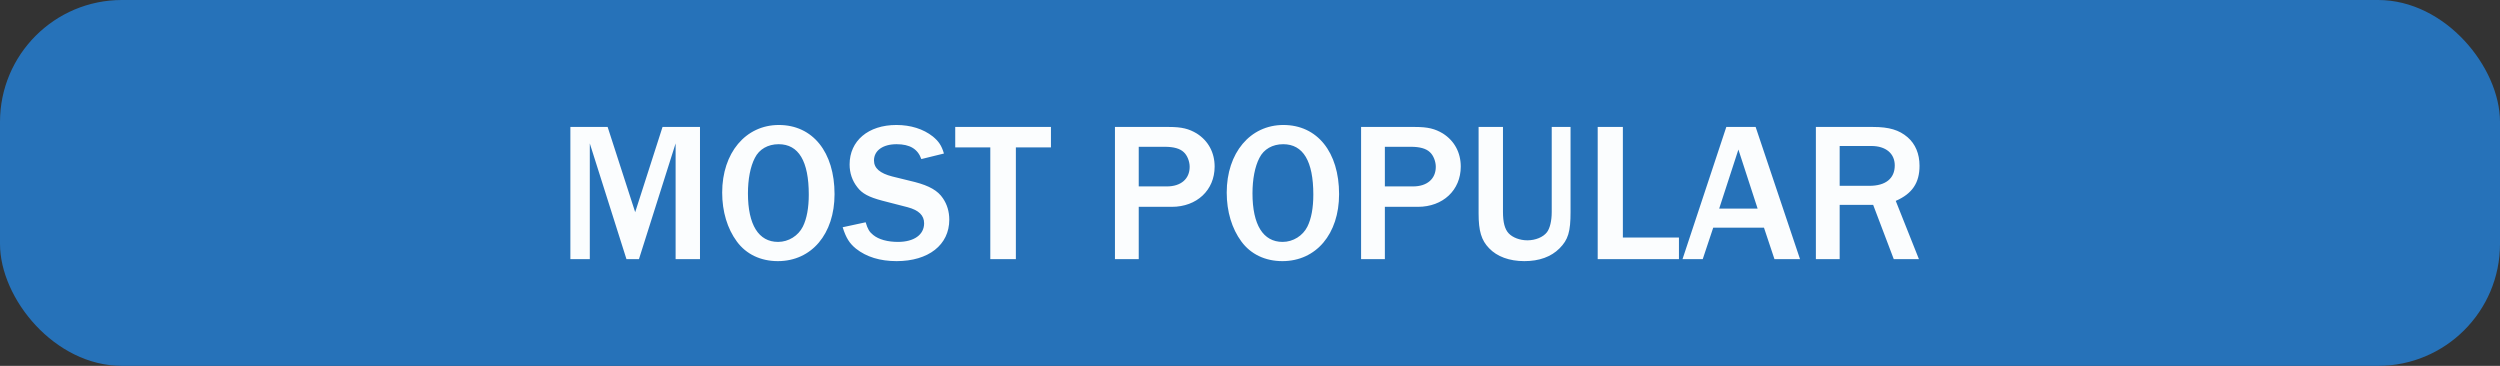 <?xml version="1.0" encoding="UTF-8"?>
<svg width="164px" height="24px" viewBox="0 0 164 24" version="1.1" xmlns="http://www.w3.org/2000/svg" xmlns:xlink="http://www.w3.org/1999/xlink">
    <rect x="0" y="0" width="164" height="24" fill="#333333" stroke="none"/>
    <title>most-pop</title>
    <g id="Page-1" stroke="none" stroke-width="1" fill="none" fill-rule="evenodd">
        <g id="pricing-page-monthly" transform="translate(-569, -540)">
            <g id="Group-7" transform="translate(202, 509)">
                <g id="most-pop" transform="translate(367, 31)">
                    <rect id="Rectangle" fill="#2672B9" x="0" y="0" width="164" height="24" rx="8"></rect>
                    <path d="M38.691,17 L38.691,9.408 L41.096,17 L41.915,17 L44.32,9.408 L44.32,17 L45.919,17 L45.919,8.329 L43.462,8.329 L41.668,13.919 L39.861,8.329 L37.417,8.329 L37.417,17 L38.691,17 Z M51.028,17.13 C53.238,17.13 54.746,15.349 54.746,12.736 C54.746,9.98 53.316,8.199 51.093,8.199 C48.909,8.199 47.375,10.032 47.375,12.632 C47.375,13.88 47.713,14.998 48.337,15.843 C48.948,16.675 49.897,17.13 51.028,17.13 Z M51.041,15.869 C49.767,15.869 49.065,14.751 49.065,12.684 C49.065,11.761 49.221,10.929 49.52,10.357 C49.806,9.785 50.378,9.46 51.08,9.46 C52.393,9.46 53.056,10.578 53.056,12.762 C53.056,13.633 52.926,14.348 52.666,14.868 C52.367,15.466 51.73,15.869 51.041,15.869 Z M58.815,17.13 C60.908,17.13 62.273,16.064 62.273,14.413 C62.273,13.88 62.13,13.412 61.857,13.009 C61.519,12.502 60.96,12.19 60.024,11.943 L58.542,11.579 C57.723,11.371 57.333,11.033 57.333,10.526 C57.333,9.876 57.918,9.46 58.815,9.46 C59.686,9.46 60.206,9.772 60.44,10.435 L61.922,10.071 C61.766,9.538 61.571,9.265 61.194,8.953 C60.57,8.459 59.738,8.199 58.802,8.199 C56.956,8.199 55.734,9.239 55.734,10.786 C55.734,11.345 55.903,11.852 56.241,12.281 C56.553,12.697 56.995,12.931 57.879,13.165 L59.543,13.594 C60.271,13.789 60.622,14.127 60.622,14.647 C60.622,15.401 59.959,15.869 58.906,15.869 C58.23,15.869 57.645,15.713 57.281,15.414 C57.034,15.219 56.917,15.024 56.787,14.582 L55.279,14.907 C55.5,15.609 55.721,15.96 56.15,16.311 C56.839,16.857 57.736,17.13 58.815,17.13 Z M66.641,17 L66.641,9.668 L68.942,9.668 L68.942,8.329 L62.663,8.329 L62.663,9.668 L64.964,9.668 L64.964,17 L66.641,17 Z M74.701,17 L74.701,13.568 L76.872,13.568 C78.51,13.568 79.68,12.476 79.68,10.929 C79.68,10.006 79.264,9.239 78.51,8.758 C77.99,8.446 77.522,8.329 76.69,8.329 L73.141,8.329 L73.141,17 L74.701,17 Z M76.547,12.229 L74.701,12.229 L74.701,9.629 L76.404,9.629 C77.002,9.629 77.405,9.746 77.652,9.98 C77.886,10.188 78.042,10.591 78.042,10.942 C78.042,11.735 77.47,12.229 76.547,12.229 Z M84.126,17.13 C86.336,17.13 87.844,15.349 87.844,12.736 C87.844,9.98 86.414,8.199 84.191,8.199 C82.007,8.199 80.473,10.032 80.473,12.632 C80.473,13.88 80.811,14.998 81.435,15.843 C82.046,16.675 82.995,17.13 84.126,17.13 Z M84.139,15.869 C82.865,15.869 82.163,14.751 82.163,12.684 C82.163,11.761 82.319,10.929 82.618,10.357 C82.904,9.785 83.476,9.46 84.178,9.46 C85.491,9.46 86.154,10.578 86.154,12.762 C86.154,13.633 86.024,14.348 85.764,14.868 C85.465,15.466 84.828,15.869 84.139,15.869 Z M90.847,17 L90.847,13.568 L93.018,13.568 C94.656,13.568 95.826,12.476 95.826,10.929 C95.826,10.006 95.41,9.239 94.656,8.758 C94.136,8.446 93.668,8.329 92.836,8.329 L89.287,8.329 L89.287,17 L90.847,17 Z M92.693,12.229 L90.847,12.229 L90.847,9.629 L92.55,9.629 C93.148,9.629 93.551,9.746 93.798,9.98 C94.032,10.188 94.188,10.591 94.188,10.942 C94.188,11.735 93.616,12.229 92.693,12.229 Z M99.999,17.13 C100.974,17.13 101.754,16.844 102.3,16.298 C102.872,15.726 103.028,15.206 103.028,13.906 L103.028,8.329 L101.793,8.329 L101.793,13.906 C101.793,14.491 101.676,14.972 101.481,15.232 C101.234,15.557 100.727,15.765 100.194,15.765 C99.7,15.765 99.232,15.583 98.972,15.31 C98.712,15.037 98.595,14.582 98.595,13.906 L98.595,8.329 L96.996,8.329 L96.996,14.01 C96.996,15.154 97.178,15.765 97.685,16.285 C98.205,16.831 99.011,17.13 99.999,17.13 Z M110.139,17 L110.139,15.583 L106.46,15.583 L106.46,8.329 L104.809,8.329 L104.809,17 L110.139,17 Z M111.699,17 L112.388,14.933 L115.716,14.933 L116.405,17 L118.082,17 L115.17,8.329 L113.246,8.329 L110.373,17 L111.699,17 Z M115.3,13.685 L112.778,13.685 L114.039,9.811 L115.3,13.685 Z M120.682,17 L120.682,13.438 L122.879,13.438 L124.231,17 L125.882,17 L124.361,13.178 C125.44,12.71 125.921,11.995 125.921,10.877 C125.921,10.084 125.648,9.447 125.141,9.005 C124.582,8.524 123.919,8.329 122.879,8.329 L119.122,8.329 L119.122,17 L120.682,17 Z M122.632,12.19 L120.682,12.19 L120.682,9.577 L122.762,9.577 C123.711,9.577 124.296,10.071 124.296,10.851 C124.296,11.709 123.698,12.19 122.632,12.19 Z" id="MOSTPOPULAR" fill="#FBFDFE" fill-rule="nonzero"></path>
                </g>
            </g>
        </g>
    </g>
</svg>